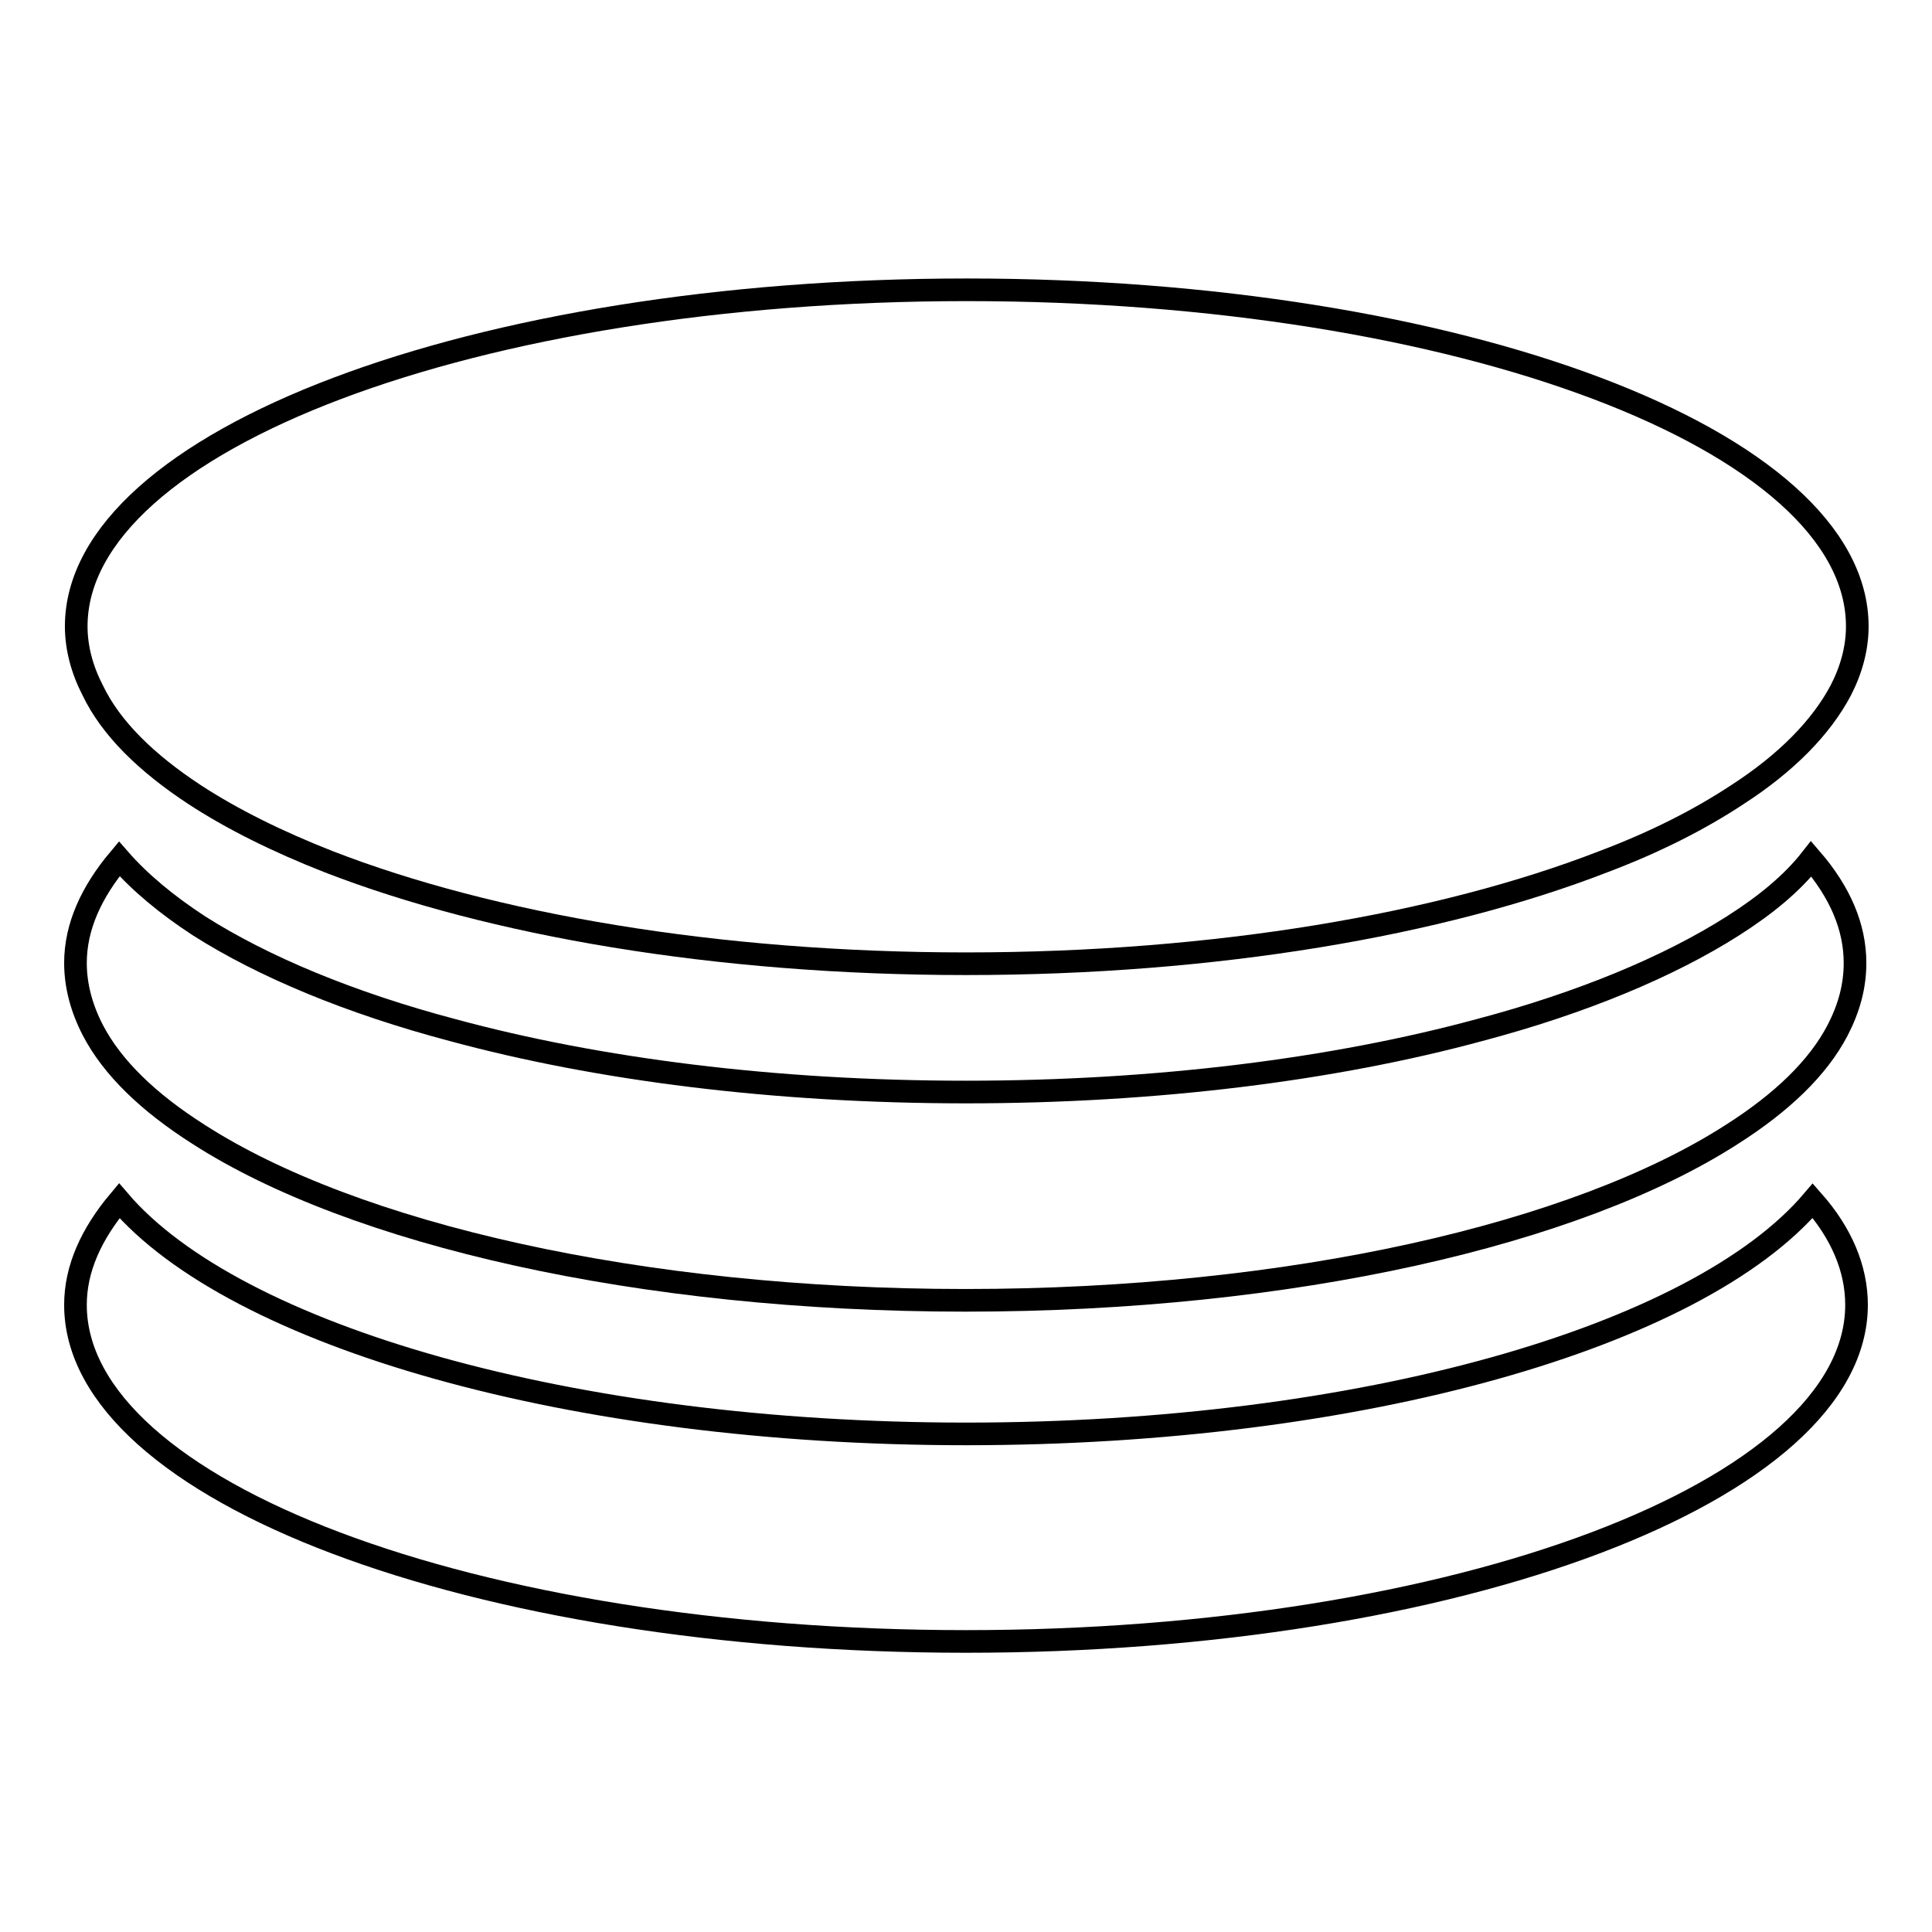 <?xml version="1.0" encoding="utf-8"?>
<!-- Svg Vector Icons : http://www.onlinewebfonts.com/icon -->
<!DOCTYPE svg PUBLIC "-//W3C//DTD SVG 1.1//EN" "http://www.w3.org/Graphics/SVG/1.1/DTD/svg11.dtd">
<svg version="1.1" xmlns="http://www.w3.org/2000/svg" xmlns:xlink="http://www.w3.org/1999/xlink" x="0px" y="0px" viewBox="0 0 256 256" enable-background="new 0 0 256 256" xml:space="preserve">
<g><g><path stroke-width="3" fill-opacity="0" stroke="#000000"  d="M128,190c-52.4,0-96.9-13-112.2-30.9c-3.7,4.4-5.8,9-5.8,13.8c0,24.7,52.8,44.6,118,44.6c65.2,0,118-20,118-44.6c0-4.8-2-9.5-5.8-13.8C224.9,177.1,180.4,190,128,190z"/><path stroke-width="3" fill-opacity="0" stroke="#000000"  d="M229.6,122.7c-8.5,5.4-20,10.2-33.6,13.8c-19.2,5.2-42.7,8.2-68,8.2c-25.4,0-48.8-3-68-8.2c-13.6-3.6-25.1-8.4-33.6-13.8c-4.3-2.8-7.9-5.8-10.6-8.9c-3.7,4.4-5.8,9-5.8,13.8c0,3,0.8,6,2.3,8.9c2.6,5,7.4,9.6,14,13.8c20.5,13.2,58.4,22,101.6,22c43.3,0,81.1-8.8,101.6-22c6.6-4.2,11.4-8.8,14-13.8c1.5-2.9,2.3-5.8,2.3-8.9c0-4.8-2-9.4-5.8-13.8C237.5,117,234,119.9,229.6,122.7z"/><path stroke-width="3" fill-opacity="0" stroke="#000000"  d="M25.8,105.3c4.9,3.2,10.9,6.2,17.8,8.9c21.4,8.3,51.3,13.5,84.4,13.5s63-5.2,84.4-13.5c6.9-2.6,12.8-5.6,17.8-8.9c6.5-4.2,11.1-8.9,13.7-13.8c1.4-2.7,2.2-5.6,2.2-8.5c0-24.7-52.8-44.6-118-44.6c-65.2,0-118,20-118,44.6c0,2.9,0.8,5.8,2.2,8.5C14.7,96.5,19.4,101.1,25.8,105.3z"/></g></g>
</svg>